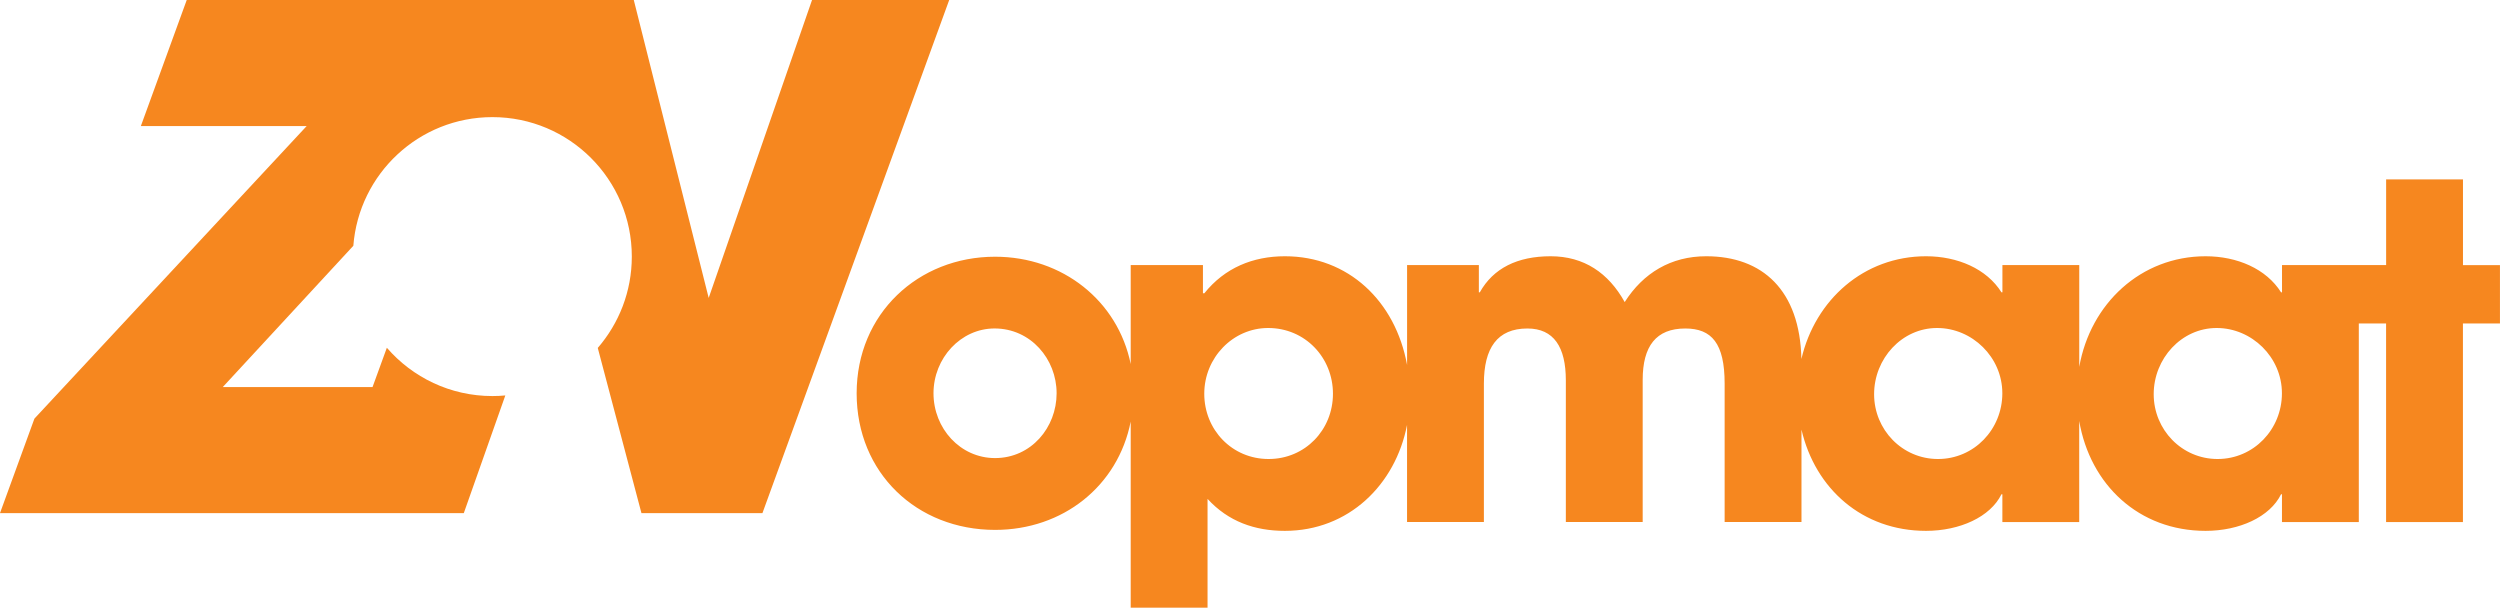 <?xml version="1.0" encoding="UTF-8"?><svg id="Layer_1" xmlns="http://www.w3.org/2000/svg" viewBox="0 0 646.12 157.03"><defs><style>.cls-1{fill:#f6871f;stroke-width:0px;}</style></defs><path class="cls-1" d="m636.55,68.5v-22.14h-19.86v22.14h-26.91v7.06h-.24c-3.83-6.1-11.37-9.33-19.5-9.33-16.76,0-29.79,12.26-32.66,28.59v-26.32h-19.86v7.06h-.24c-3.83-6.1-11.37-9.33-19.5-9.33-16.05,0-28.65,11.25-32.21,26.55-.39-17.79-10.07-26.55-24.61-26.55-9.09,0-16.27,4.31-21.06,11.84-4.19-7.54-10.53-11.84-19.14-11.84s-14.84,3.11-18.31,9.33h-.24v-7.06h-18.55v25.84c-2.99-16.53-15.22-28.11-31.58-28.11-8.26,0-15.55,2.99-20.82,9.57h-.36v-7.3h-18.67v25.6c-3.31-16.31-17.58-27.75-35.05-27.75-19.86,0-35.78,14.72-35.78,35.3s15.55,35.3,35.78,35.3c17.47,0,31.74-11.26,35.05-28v48.1h19.86v-28.11c5.38,5.86,12.2,8.26,19.98,8.26,16.46,0,28.6-11.92,31.58-27.38v25.1h19.86v-35.78c0-9.21,3.47-14.24,11.25-14.24,6.82,0,9.93,4.79,9.93,13.4v36.61h19.86v-36.73c0-8.73,3.47-13.28,11.01-13.28,6.82,0,10.17,3.83,10.17,14.24v35.78h19.86v-23.89c3.55,15.32,15.75,26.17,32.18,26.17,8.73,0,16.63-3.59,19.5-9.45h.24v7.18h19.86v-26.13c2.82,16.5,15.43,28.4,32.66,28.4,8.73,0,16.63-3.59,19.5-9.45h.24v7.18h19.86v-51.33h7.05v51.33h19.86v-51.33h9.57v-15.08h-9.57Zm-379.38,49.89c-8.98,0-15.91-7.66-15.91-16.75s7.06-16.75,15.79-16.75c9.33,0,16.03,7.9,16.03,16.75s-6.58,16.75-15.91,16.75Zm70.7.24c-9.45,0-16.63-7.54-16.63-16.87s7.42-16.99,16.51-16.99c9.57,0,16.75,7.66,16.75,16.99s-7.18,16.87-16.63,16.87Zm173,0c-9.21,0-16.51-7.54-16.51-16.75s7.18-17.11,16.27-17.11,16.87,7.54,16.87,16.87-7.3,16.99-16.63,16.99Zm72.26,0c-9.21,0-16.51-7.54-16.51-16.75s7.18-17.11,16.27-17.11,16.87,7.54,16.87,16.87-7.3,16.99-16.63,16.99Z"/><path class="cls-1" d="m209.87,0l-26.71,77L163.8,0H48.26l-11.86,32.59h42.85L9.14,107.93l-.25.28L0,132.61h119.87l10.73-30.41c-1.1.11-2.21.16-3.33.16-10.91,0-20.68-4.84-27.29-12.48l-3.7,10.16h-38.71l33.75-36.52c1.43-18.6,16.97-33.25,35.94-33.25,19.91,0,36.03,16.14,36.03,36.04,0,9.03-3.32,17.28-8.8,23.61l11.29,42.69h31.27L245.32,0h-35.45Z"/></svg>